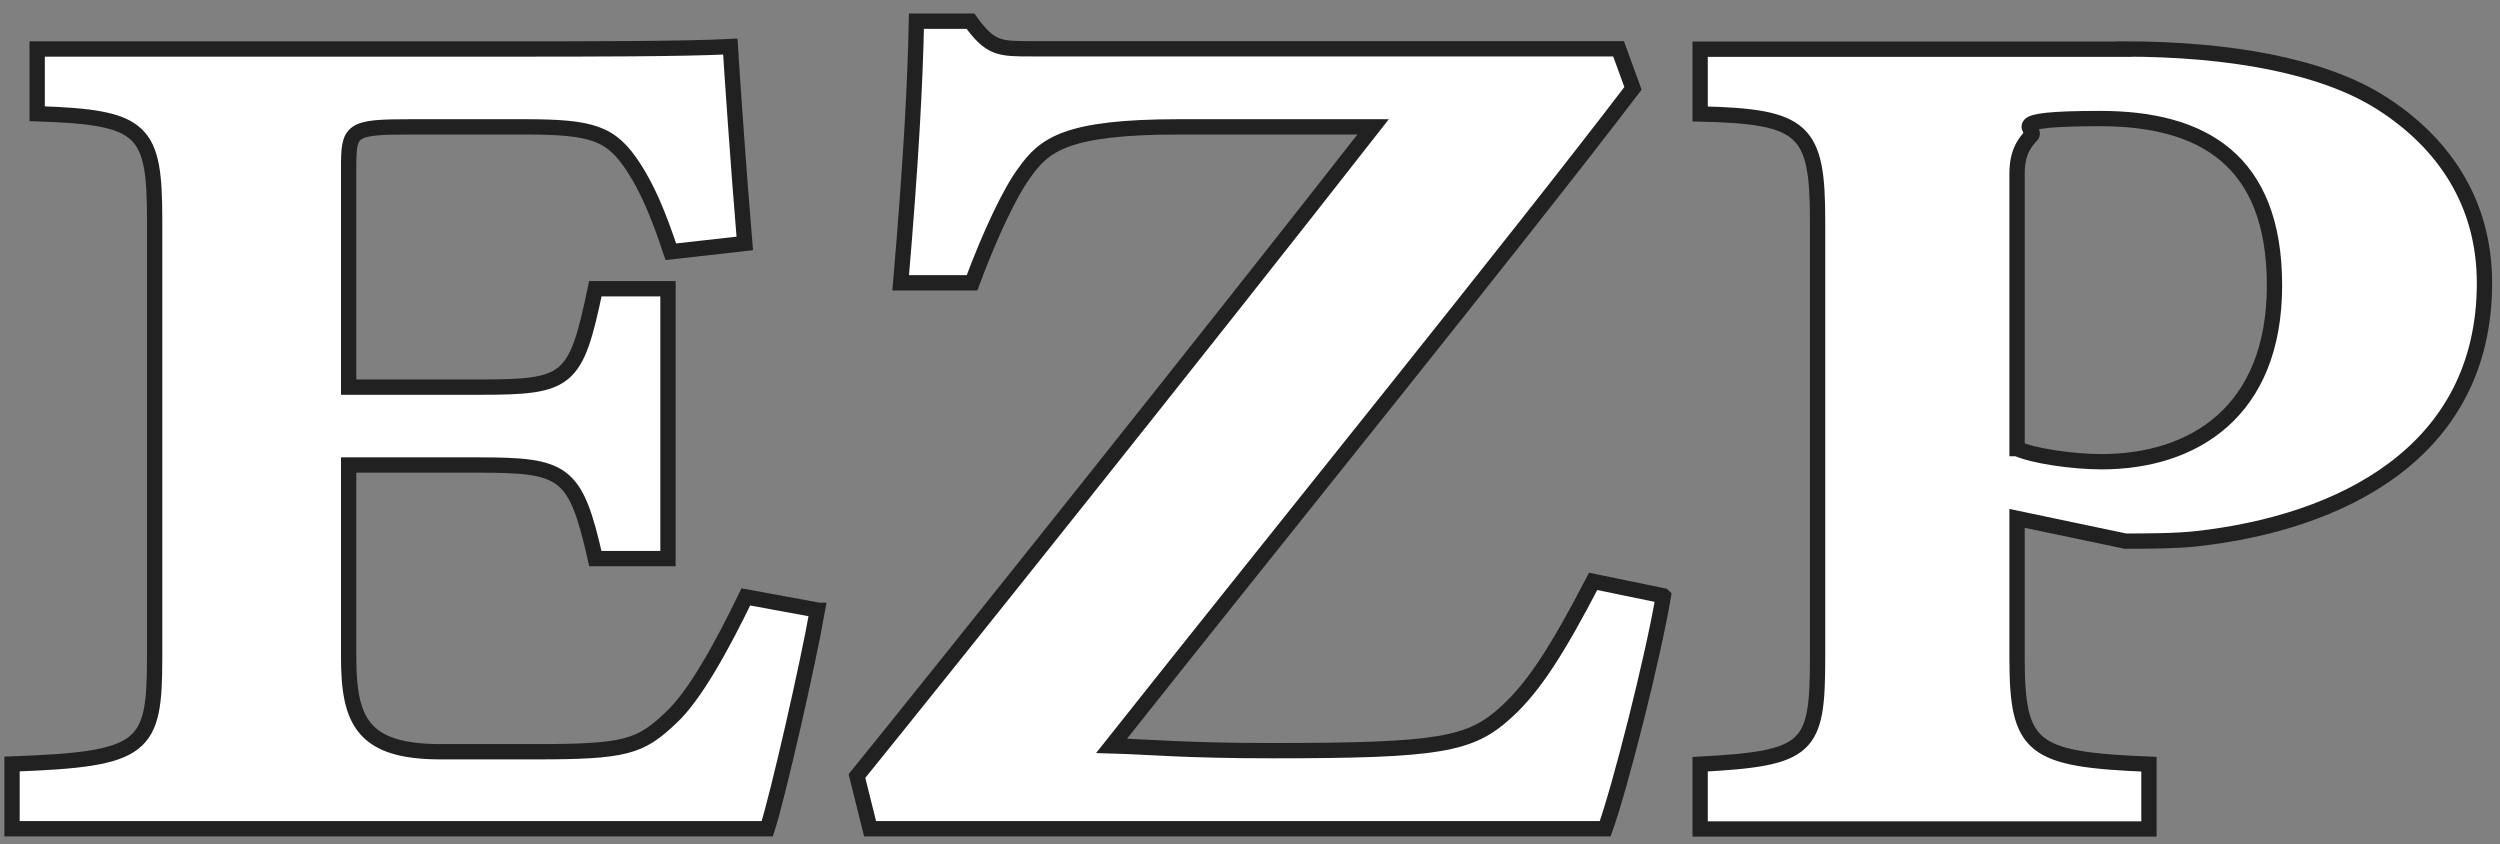 <?xml version="1.0" encoding="UTF-8"?>
<svg id="EZP_xA0_Image" xmlns="http://www.w3.org/2000/svg" version="1.1" viewBox="0 0 1143 386">
  <rect x="0" y="0" width="1143" height="386" fill="#808080" stroke="none"/>
  <!-- Generator: Adobe Illustrator 29.1.0, SVG Export Plug-In . SVG Version: 2.1.0 Build 142)  -->
  <defs>
    <style>
      .st0 {
        fill: #fff;
        stroke: #212121;
        stroke-miterlimit: 10;
        stroke-width: 7px;
      }
    </style>
  </defs>
  <path class="st0" d="M373.7,279.1c-4.2,24.1-18.1,85-22.9,99.8H5.5v-29.6c61-2.2,65.2-7.1,65.2-48.8V100.8c0-41.7-4.8-47.2-53.7-48.8v-29.6h217.9c33.2,0,77.8,0,99-1.1.6,9.9,3.6,54.3,6.6,90l-33.8,3.8c-6-18.1-10.9-29.1-16.9-38.4-10.3-15.9-18.7-18.7-50.1-18.7h-51.3c-28.4,0-29,1.1-29,19.2v99.8h59.1c41.6,0,44.7-2.2,53.7-45h33.2v123.4h-33.2c-9.1-40-13.9-42.8-53.7-42.8h-59.1v87.8c0,29.6,6.6,43.3,42.2,43.3h43.4c41,0,47.7-2.2,61.6-15.4,10.9-9.9,23.5-32.9,34.4-55.4l32.6,6v.2Z"/>
  <path class="st0" d="M760.5,272.5c-4.8,28.5-19.9,87.8-26.6,106.4h-336.1l-6-24.1c40.4-49.9,157.5-196.4,236-296.8h-88.7c-51.9,0-61.6,8.2-70.6,20.8-6.6,8.8-15.7,28-24.1,50.5h-32.6c4.8-56.5,6.6-91.1,7.2-119.6h24.7c9.1,12.6,13.3,12.6,27.8,12.6h268.5l6.6,18.1c-53.1,69.7-162.3,204.6-238.4,300.6,18.1.5,33.2,2.2,73.6,2.2,76.6,0,90.5-2.7,106.8-17.6,12.7-11.5,23.5-28.5,39.8-59.8l32,6.6h0Z"/>
  <path class="st0" d="M971.1,22.4c48.3,0,91.1,7.7,117.7,24.7,28.4,18.1,47.1,45.5,47.1,82.3,0,77.9-66.4,109.7-131.6,116.9-9.1,1.1-24.7,1.1-32.6,1.1l-49.5-10.4v63.6c0,41.7,6.6,46.6,60.3,48.8v29.6h-205.2v-29.6c50.1-2.7,53.7-7.1,53.7-48.8V100.9c0-41.7-6-47.7-53.7-48.8v-29.6h193.8ZM922.2,205.1c7.2,3.3,25.3,6,38.6,6,42.2,0,79.1-23,79.1-80.6s-33.2-76.3-79.7-76.3-28.4,4.9-31.4,7.7c-3.6,3.8-6.6,8.2-6.6,17.6v125.6Z"/>
</svg>